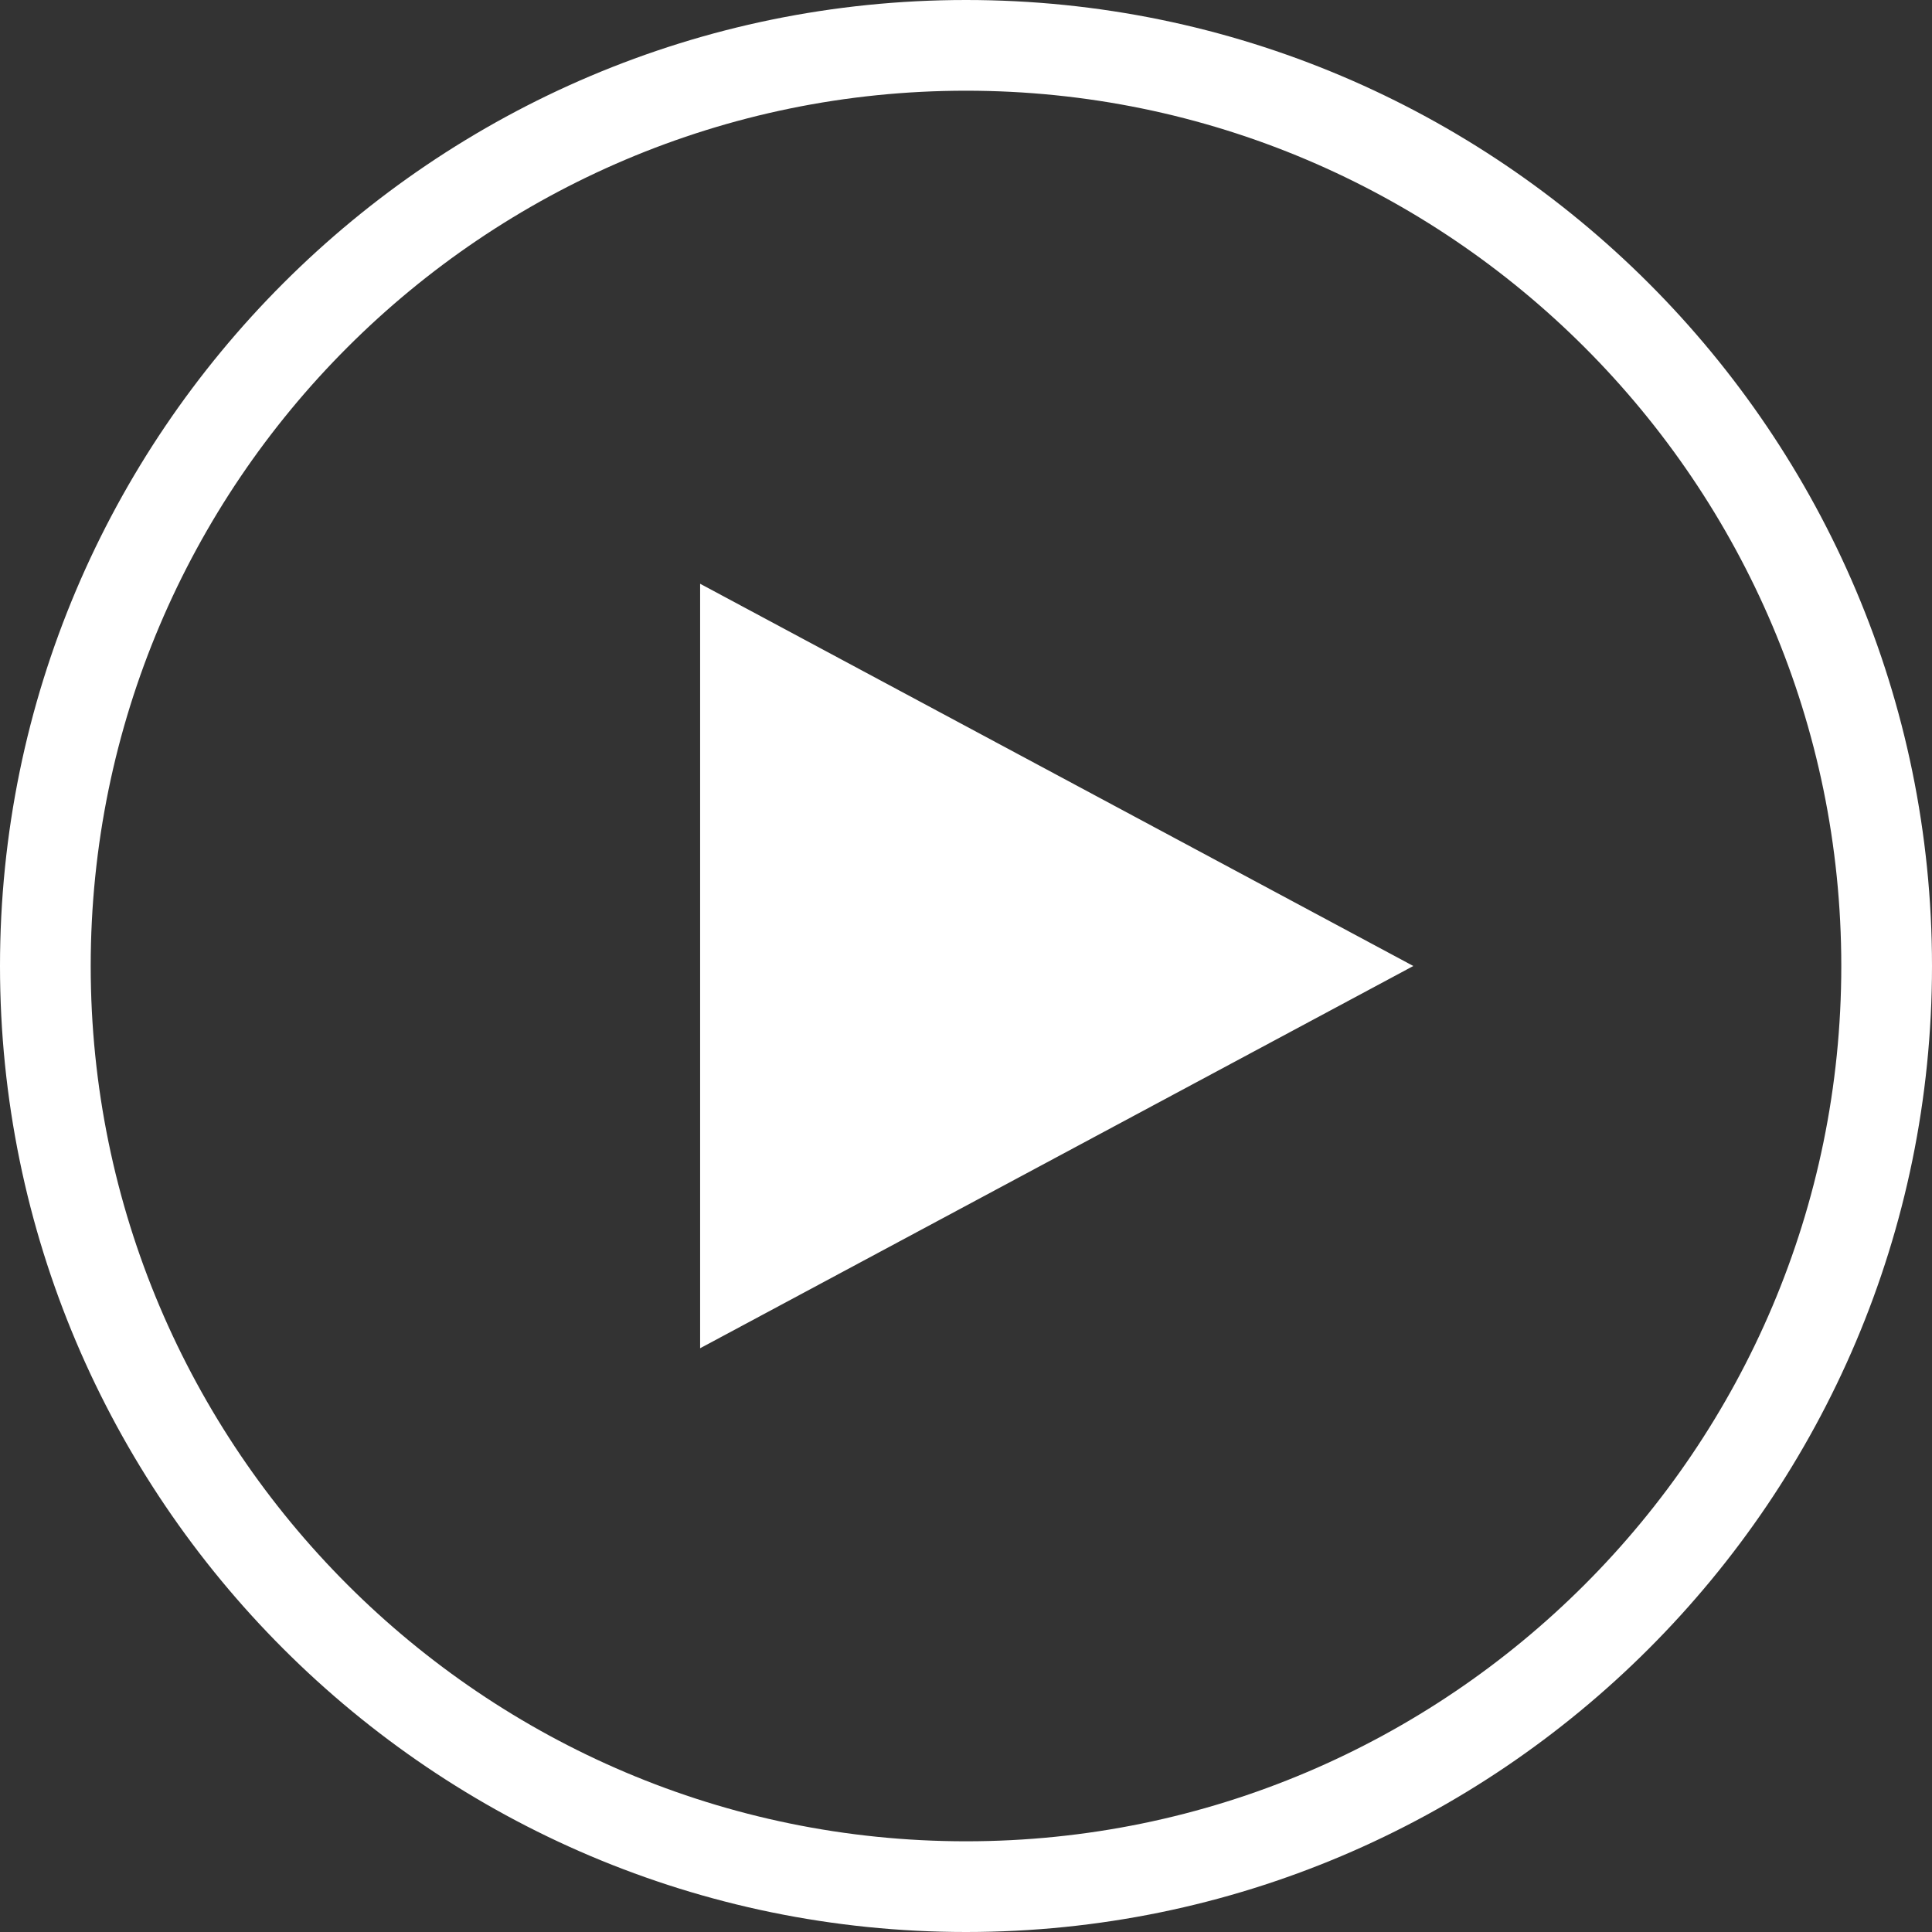 <?xml version="1.0" encoding="utf-8"?>
<!-- Generator: Adobe Illustrator 16.0.4, SVG Export Plug-In . SVG Version: 6.00 Build 0)  -->
<!DOCTYPE svg PUBLIC "-//W3C//DTD SVG 1.1//EN" "http://www.w3.org/Graphics/SVG/1.1/DTD/svg11.dtd">
<svg version="1.1" id="Layer_1" xmlns="http://www.w3.org/2000/svg" xmlns:xlink="http://www.w3.org/1999/xlink" x="0px" y="0px"
	 width="60px" height="60px" viewBox="0 0 60 60" enable-background="new 0 0 60 60" xml:space="preserve">
<rect x="0" y="0" width="60" height="60" fill="#333333" stroke="none"/>
<g>
	<polygon fill="#FFFFFF" points="21.743,41.871 43.892,30 21.743,18.129 	"/>
	<path fill="#FFFFFF" d="M30.001,0C13.459,0,0,13.458,0,30s13.459,30,30.001,30C46.542,60,60,46.542,60,30S46.542,0,30.001,0z
		 M30.001,57.183C15.012,57.183,2.817,44.988,2.817,30S15.012,2.817,30.001,2.817c14.987,0,27.182,12.194,27.182,27.183
		S44.988,57.183,30.001,57.183z"/>
</g>
</svg>
